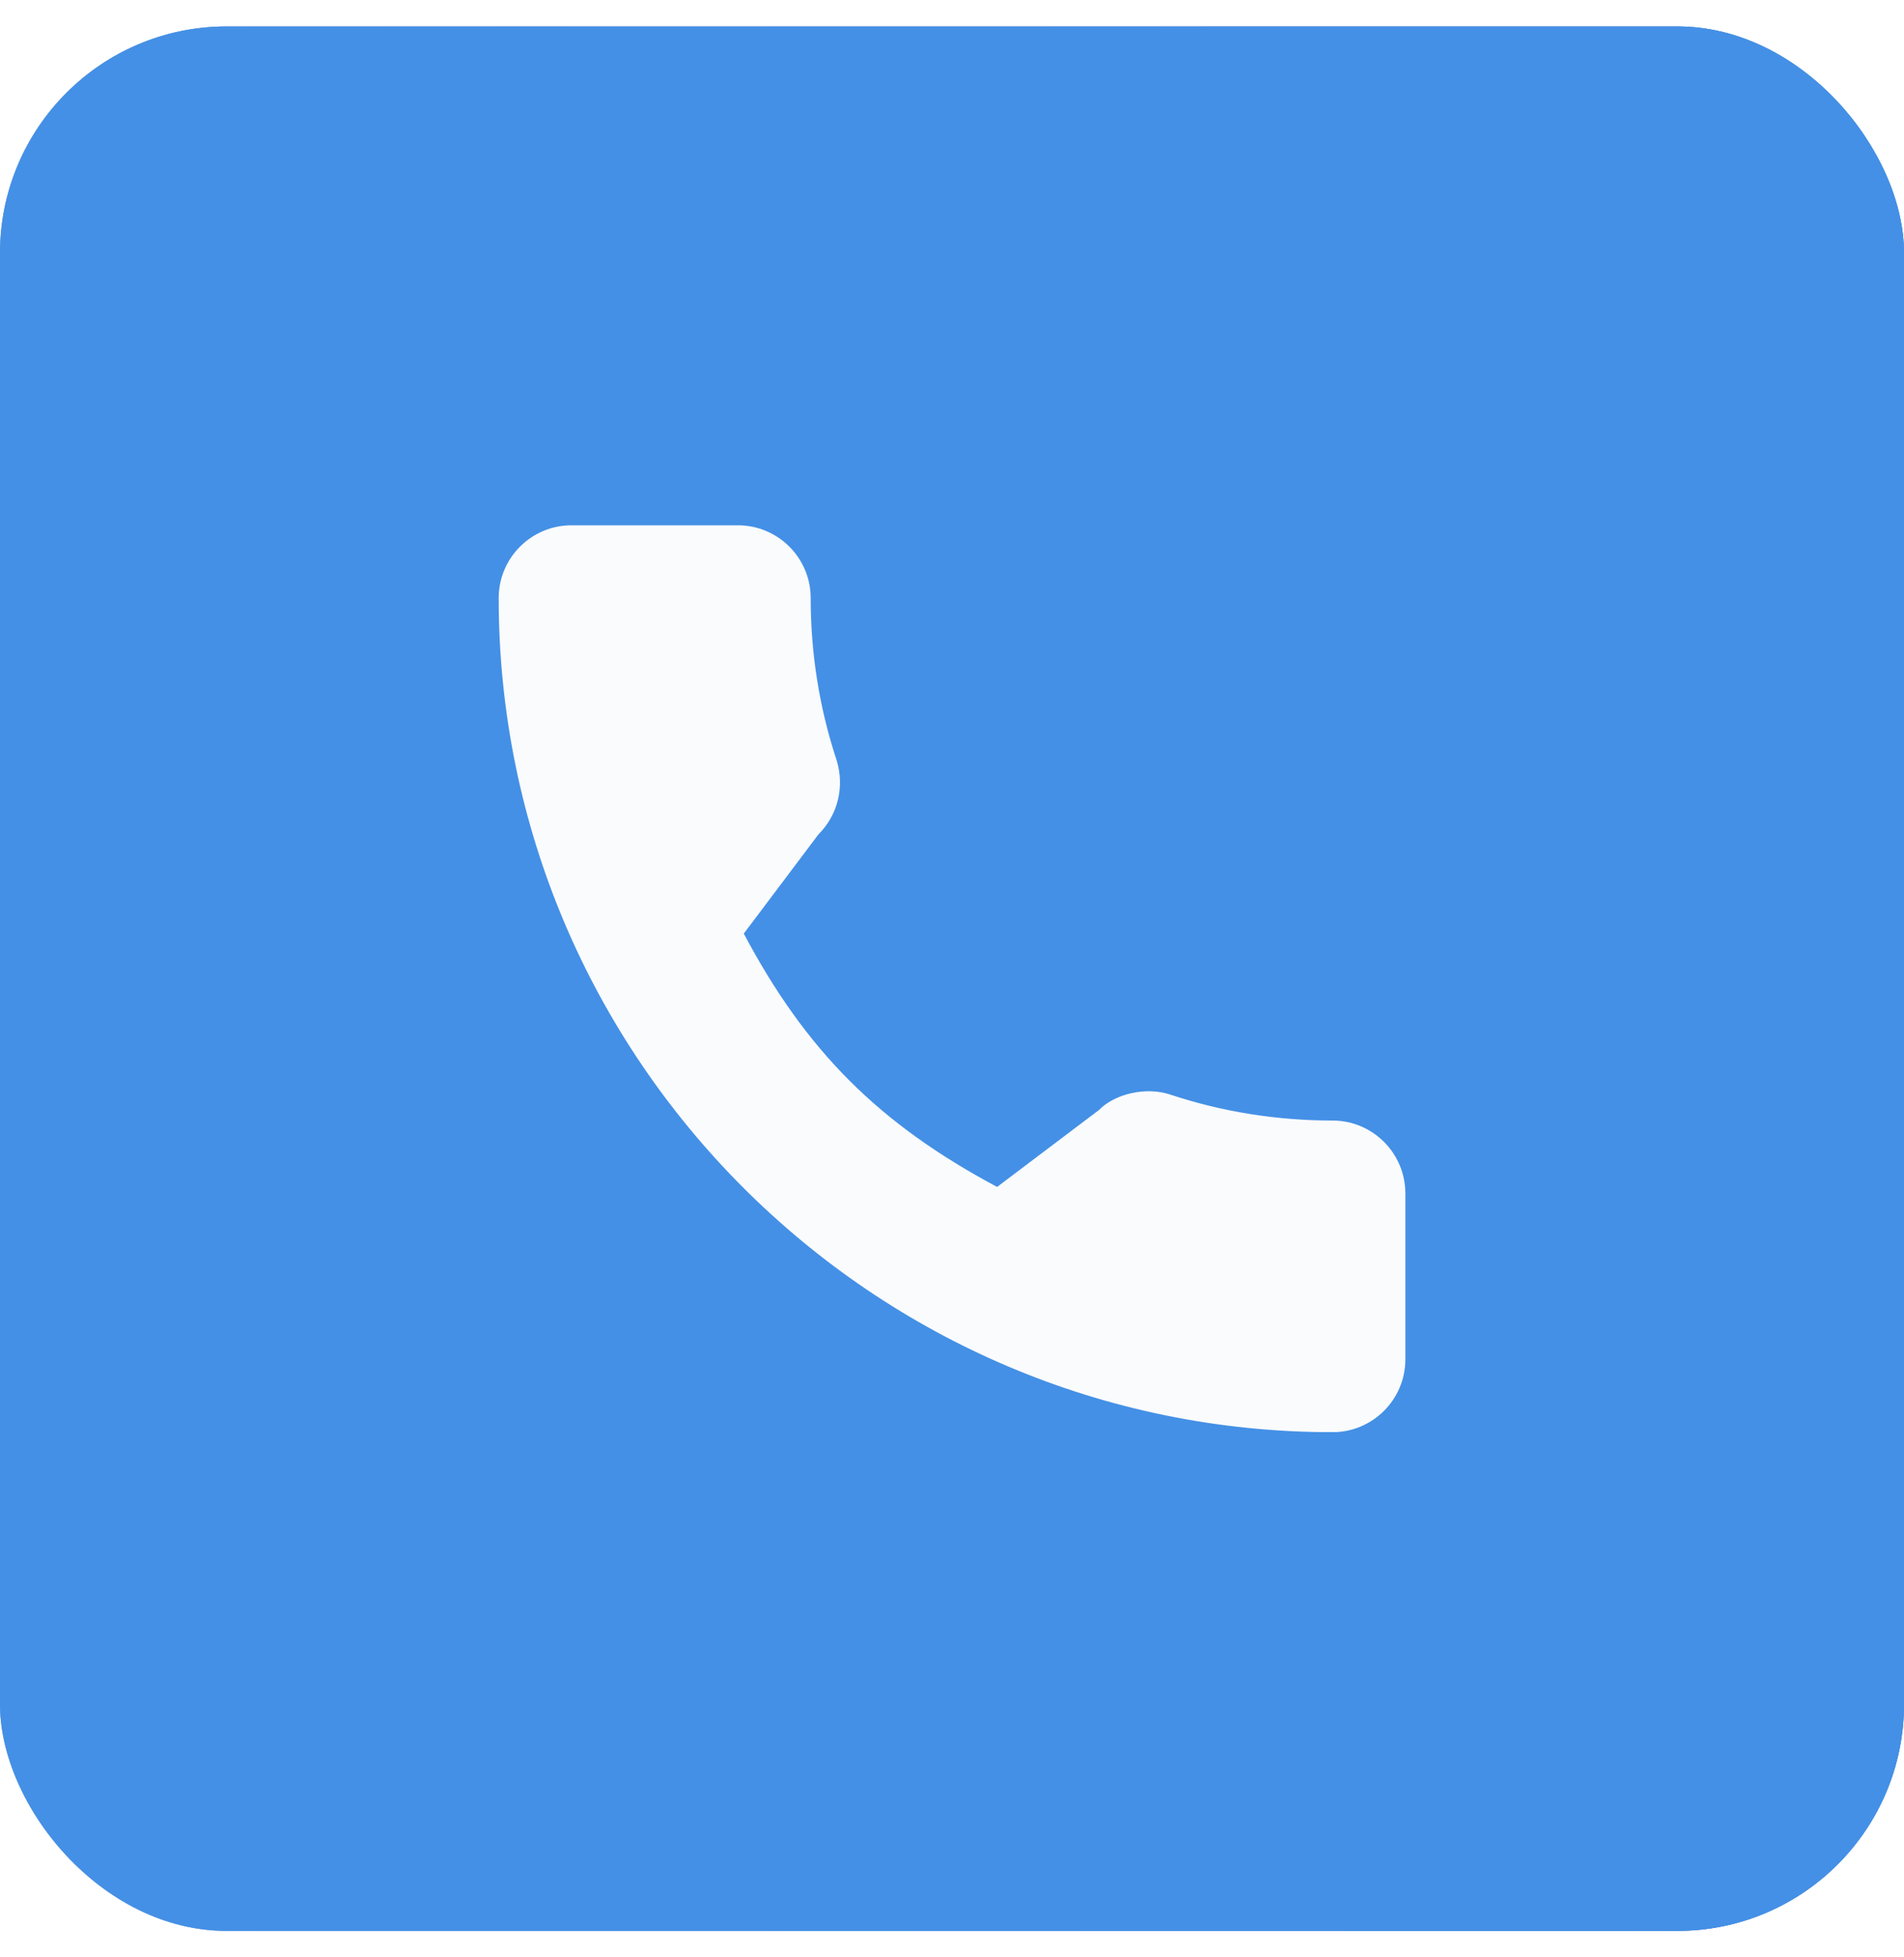 <svg width="36" height="37" viewBox="0 0 36 37" fill="none" xmlns="http://www.w3.org/2000/svg">
<g filter="url(#filter0_i_114_2434)">
<rect y="0.5" width="36" height="36" rx="4.286" fill="#A4A4A4"/>
<rect y="0.5" width="36" height="36" rx="4.286" fill="url(#paint0_linear_114_2434)"/>
<rect y="0.5" width="36" height="36" rx="4.286" fill="#4490E6"/>
<g clip-path="url(#clip0_114_2434)">
<path d="M25.196 21.182C24.146 21.182 23.116 21.018 22.139 20.695C21.661 20.532 21.073 20.682 20.78 20.982L18.853 22.437C16.617 21.243 15.241 19.867 14.063 17.648L15.476 15.771C15.843 15.405 15.974 14.869 15.817 14.367C15.493 13.385 15.328 12.355 15.328 11.305C15.328 10.547 14.711 9.93 13.952 9.93H10.804C10.046 9.93 9.429 10.547 9.429 11.305C9.429 20 16.502 27.073 25.196 27.073C25.954 27.073 26.572 26.455 26.572 25.697V22.558C26.571 21.799 25.954 21.182 25.196 21.182Z" fill="#FAFBFD"/>
</g>
</g>
<defs>
<filter id="filter0_i_114_2434" x="0" y="0.5" width="36" height="36" filterUnits="userSpaceOnUse" color-interpolation-filters="sRGB">
<feFlood flood-opacity="0" result="BackgroundImageFix"/>
<feBlend mode="normal" in="SourceGraphic" in2="BackgroundImageFix" result="shape"/>
<feColorMatrix in="SourceAlpha" type="matrix" values="0 0 0 0 0 0 0 0 0 0 0 0 0 0 0 0 0 0 127 0" result="hardAlpha"/>
<feOffset/>
<feGaussianBlur stdDeviation="4.714"/>
<feComposite in2="hardAlpha" operator="arithmetic" k2="-1" k3="1"/>
<feColorMatrix type="matrix" values="0 0 0 0 1 0 0 0 0 1 0 0 0 0 1 0 0 0 0.33 0"/>
<feBlend mode="normal" in2="shape" result="effect1_innerShadow_114_2434"/>
</filter>
<linearGradient id="paint0_linear_114_2434" x1="7.55107e-08" y1="31.614" x2="37.176" y2="29.693" gradientUnits="userSpaceOnUse">
<stop stop-color="#86B8F2"/>
<stop offset="0.712" stop-color="#4490E6"/>
<stop offset="1" stop-color="#2F8AF1"/>
</linearGradient>
<clipPath id="clip0_114_2434">
<rect width="17.143" height="17.143" fill="white" transform="translate(9.429 9.928)"/>
</clipPath>
</defs>
</svg>
